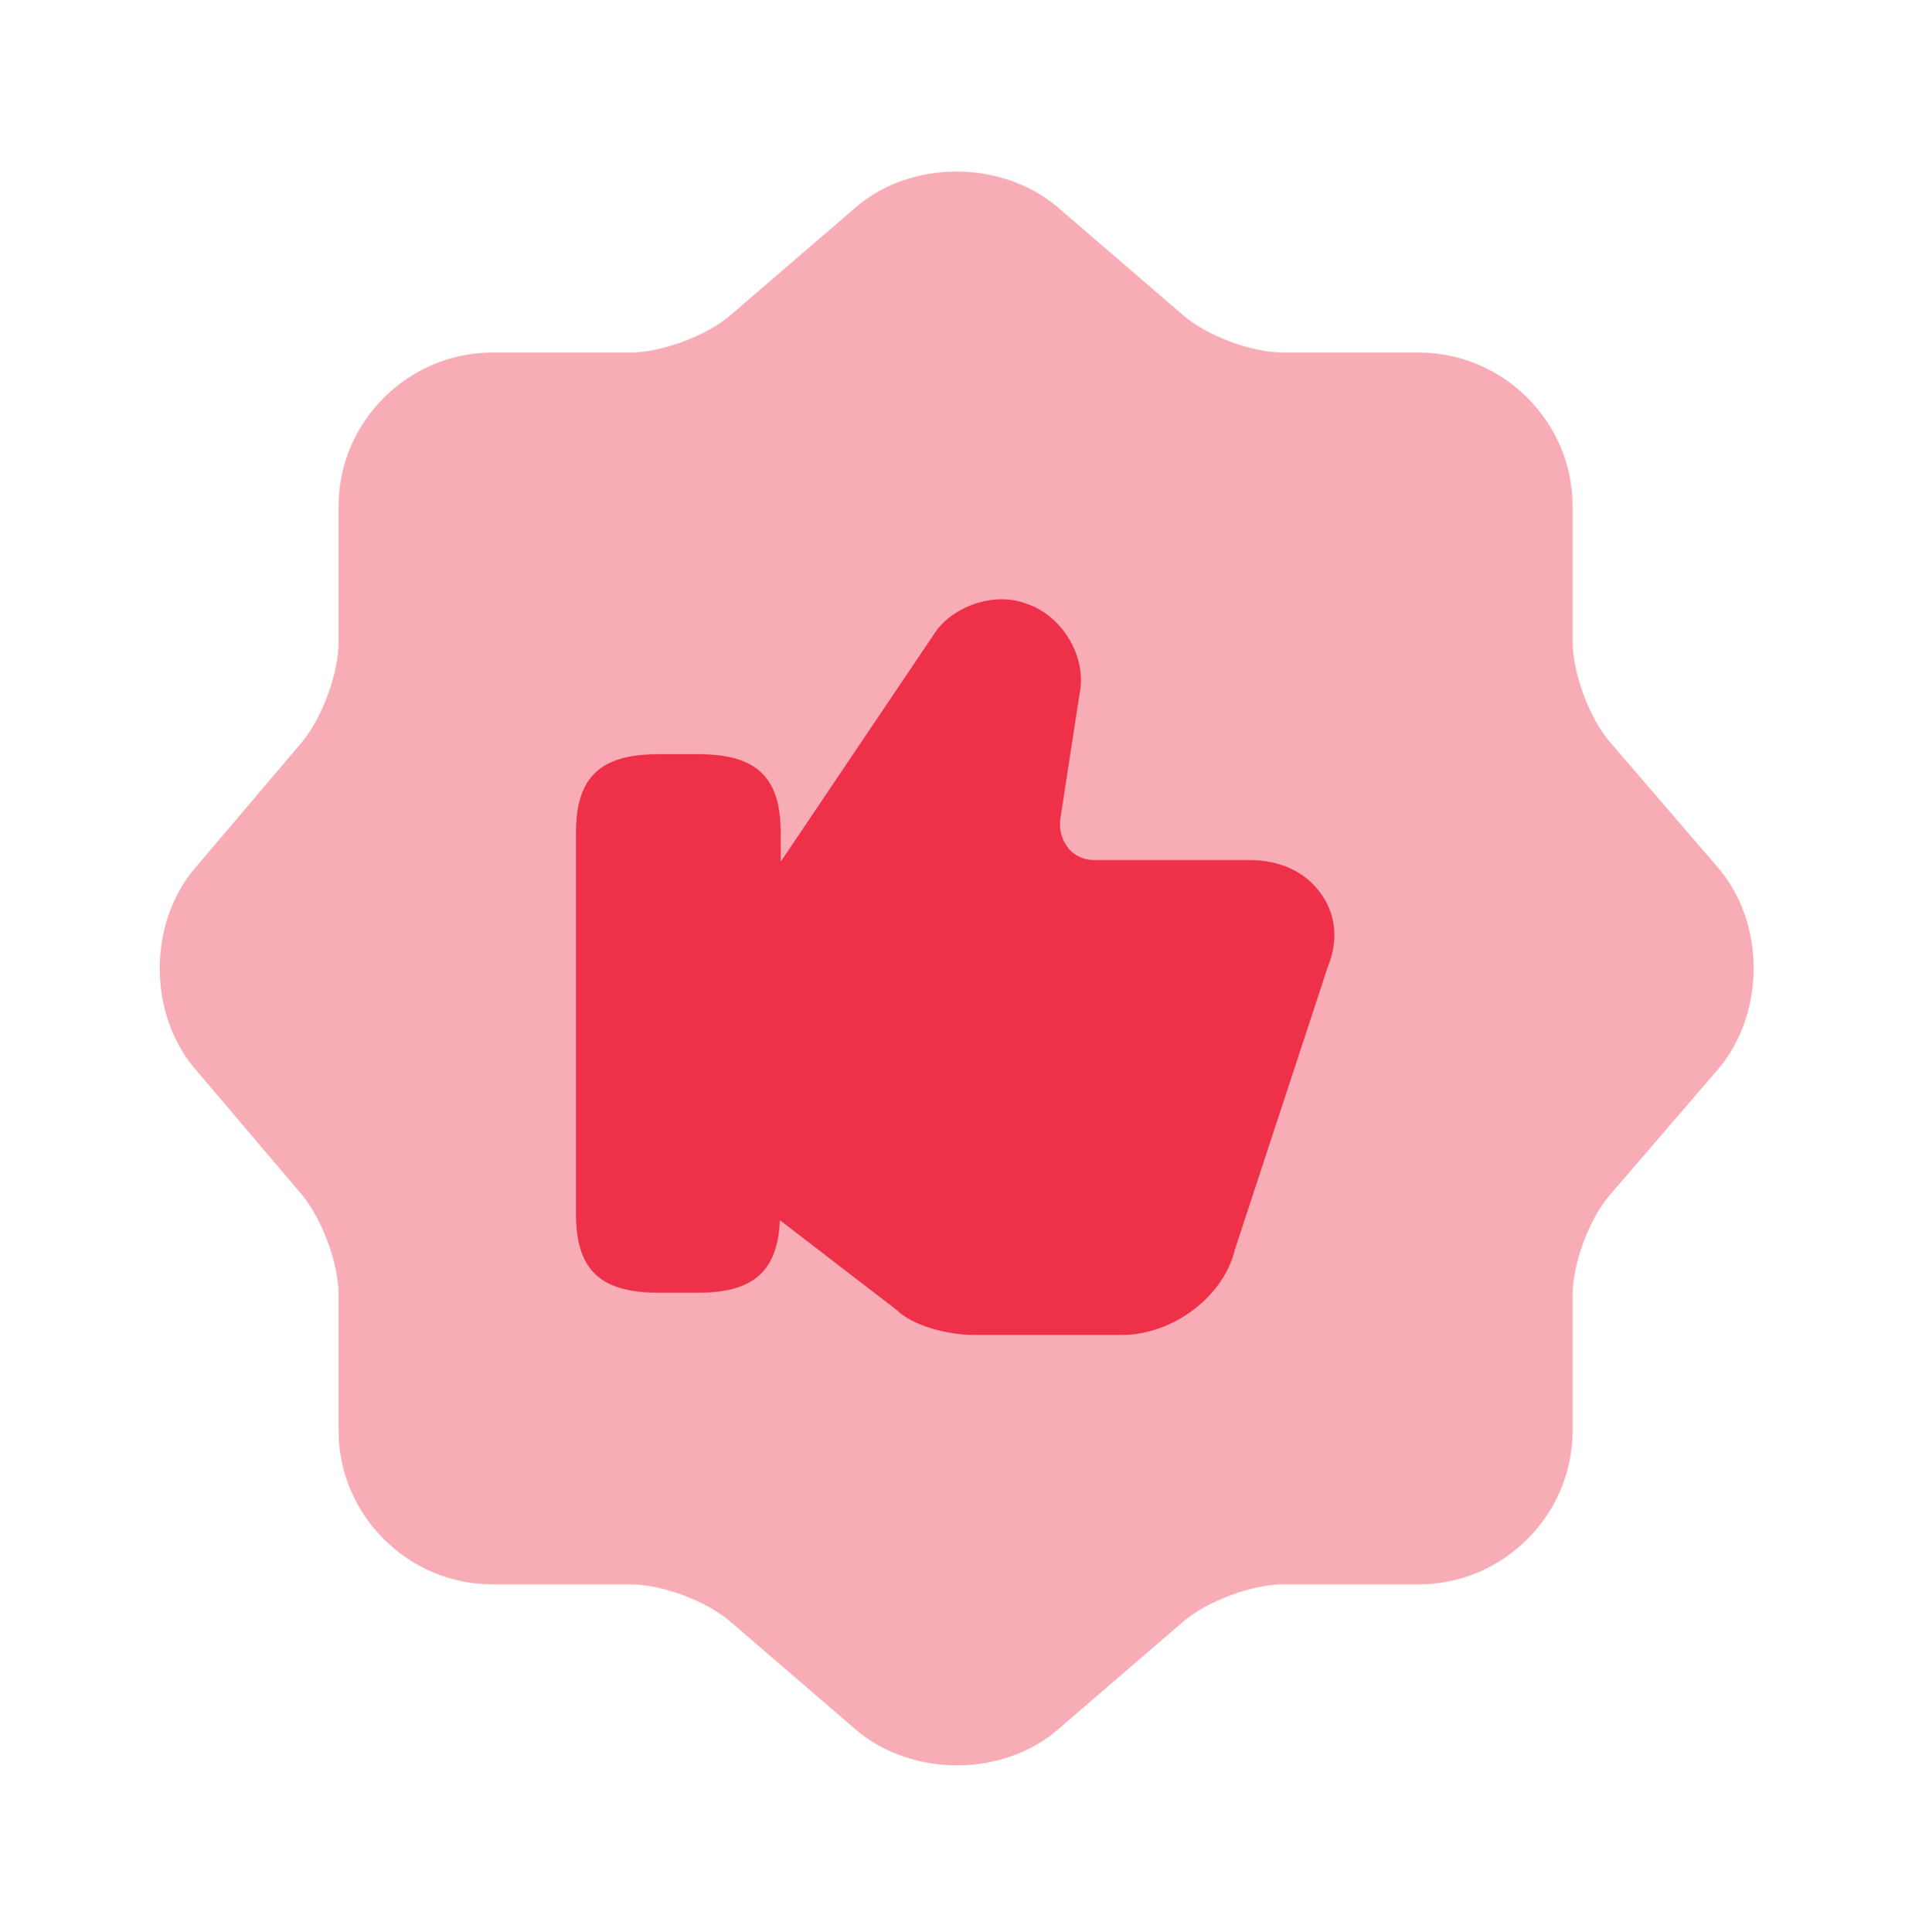 <svg width="96" height="97" viewBox="0 0 96 97" fill="none" xmlns="http://www.w3.org/2000/svg">
<g clip-path="url(#clip0_284_579)">
<path opacity="0.4" d="M42.999 10.383C45.76 8.023 50.279 8.023 53.08 10.383L59.4 15.823C60.599 16.863 62.84 17.703 64.439 17.703H71.24C75.48 17.703 78.96 21.183 78.96 25.423V32.223C78.96 33.783 79.799 36.063 80.84 37.263L86.279 43.583C88.639 46.343 88.639 50.863 86.279 53.663L80.84 59.983C79.799 61.183 78.96 63.423 78.96 65.023V71.823C78.96 76.063 75.48 79.543 71.24 79.543H64.439C62.88 79.543 60.599 80.383 59.4 81.423L53.08 86.863C50.319 89.223 45.8 89.223 42.999 86.863L36.68 81.423C35.48 80.383 33.239 79.543 31.64 79.543H24.72C20.48 79.543 17 76.063 17 71.823V64.983C17 63.423 16.16 61.183 15.16 59.983L9.76 53.623C7.44 50.863 7.44 46.383 9.76 43.623L15.16 37.263C16.16 36.063 17 33.823 17 32.263V25.423C17 21.183 20.48 17.703 24.72 17.703H31.64C33.2 17.703 35.48 16.863 36.68 15.823L42.999 10.383Z" fill="#EE3048"/>
<path d="M66.32 44.863C65.56 43.783 64.28 43.183 62.76 43.183H54.96C54.44 43.183 53.96 42.983 53.64 42.583C53.32 42.183 53.16 41.663 53.24 41.103L54.2 34.863C54.6 33.023 53.36 30.903 51.52 30.303C49.8 29.663 47.76 30.543 46.96 31.743L39.2 43.263V41.823C39.2 39.023 38 37.863 35.04 37.863H33.08C30.12 37.863 28.92 39.023 28.92 41.823V60.943C28.92 63.743 30.12 64.903 33.08 64.903H35.04C37.84 64.903 39.04 63.823 39.16 61.263L45.04 65.783C45.84 66.583 47.64 67.023 48.92 67.023H56.32C58.88 67.023 61.44 65.103 62 62.743L66.68 48.503C67.2 47.223 67.08 45.903 66.32 44.863Z" fill="#EE3048"/>
</g>
<defs>
<clipPath id="clip0_284_579">
<rect width="96" height="96" fill="white" transform="translate(0 0.583)"/>
</clipPath>
</defs>
</svg>
